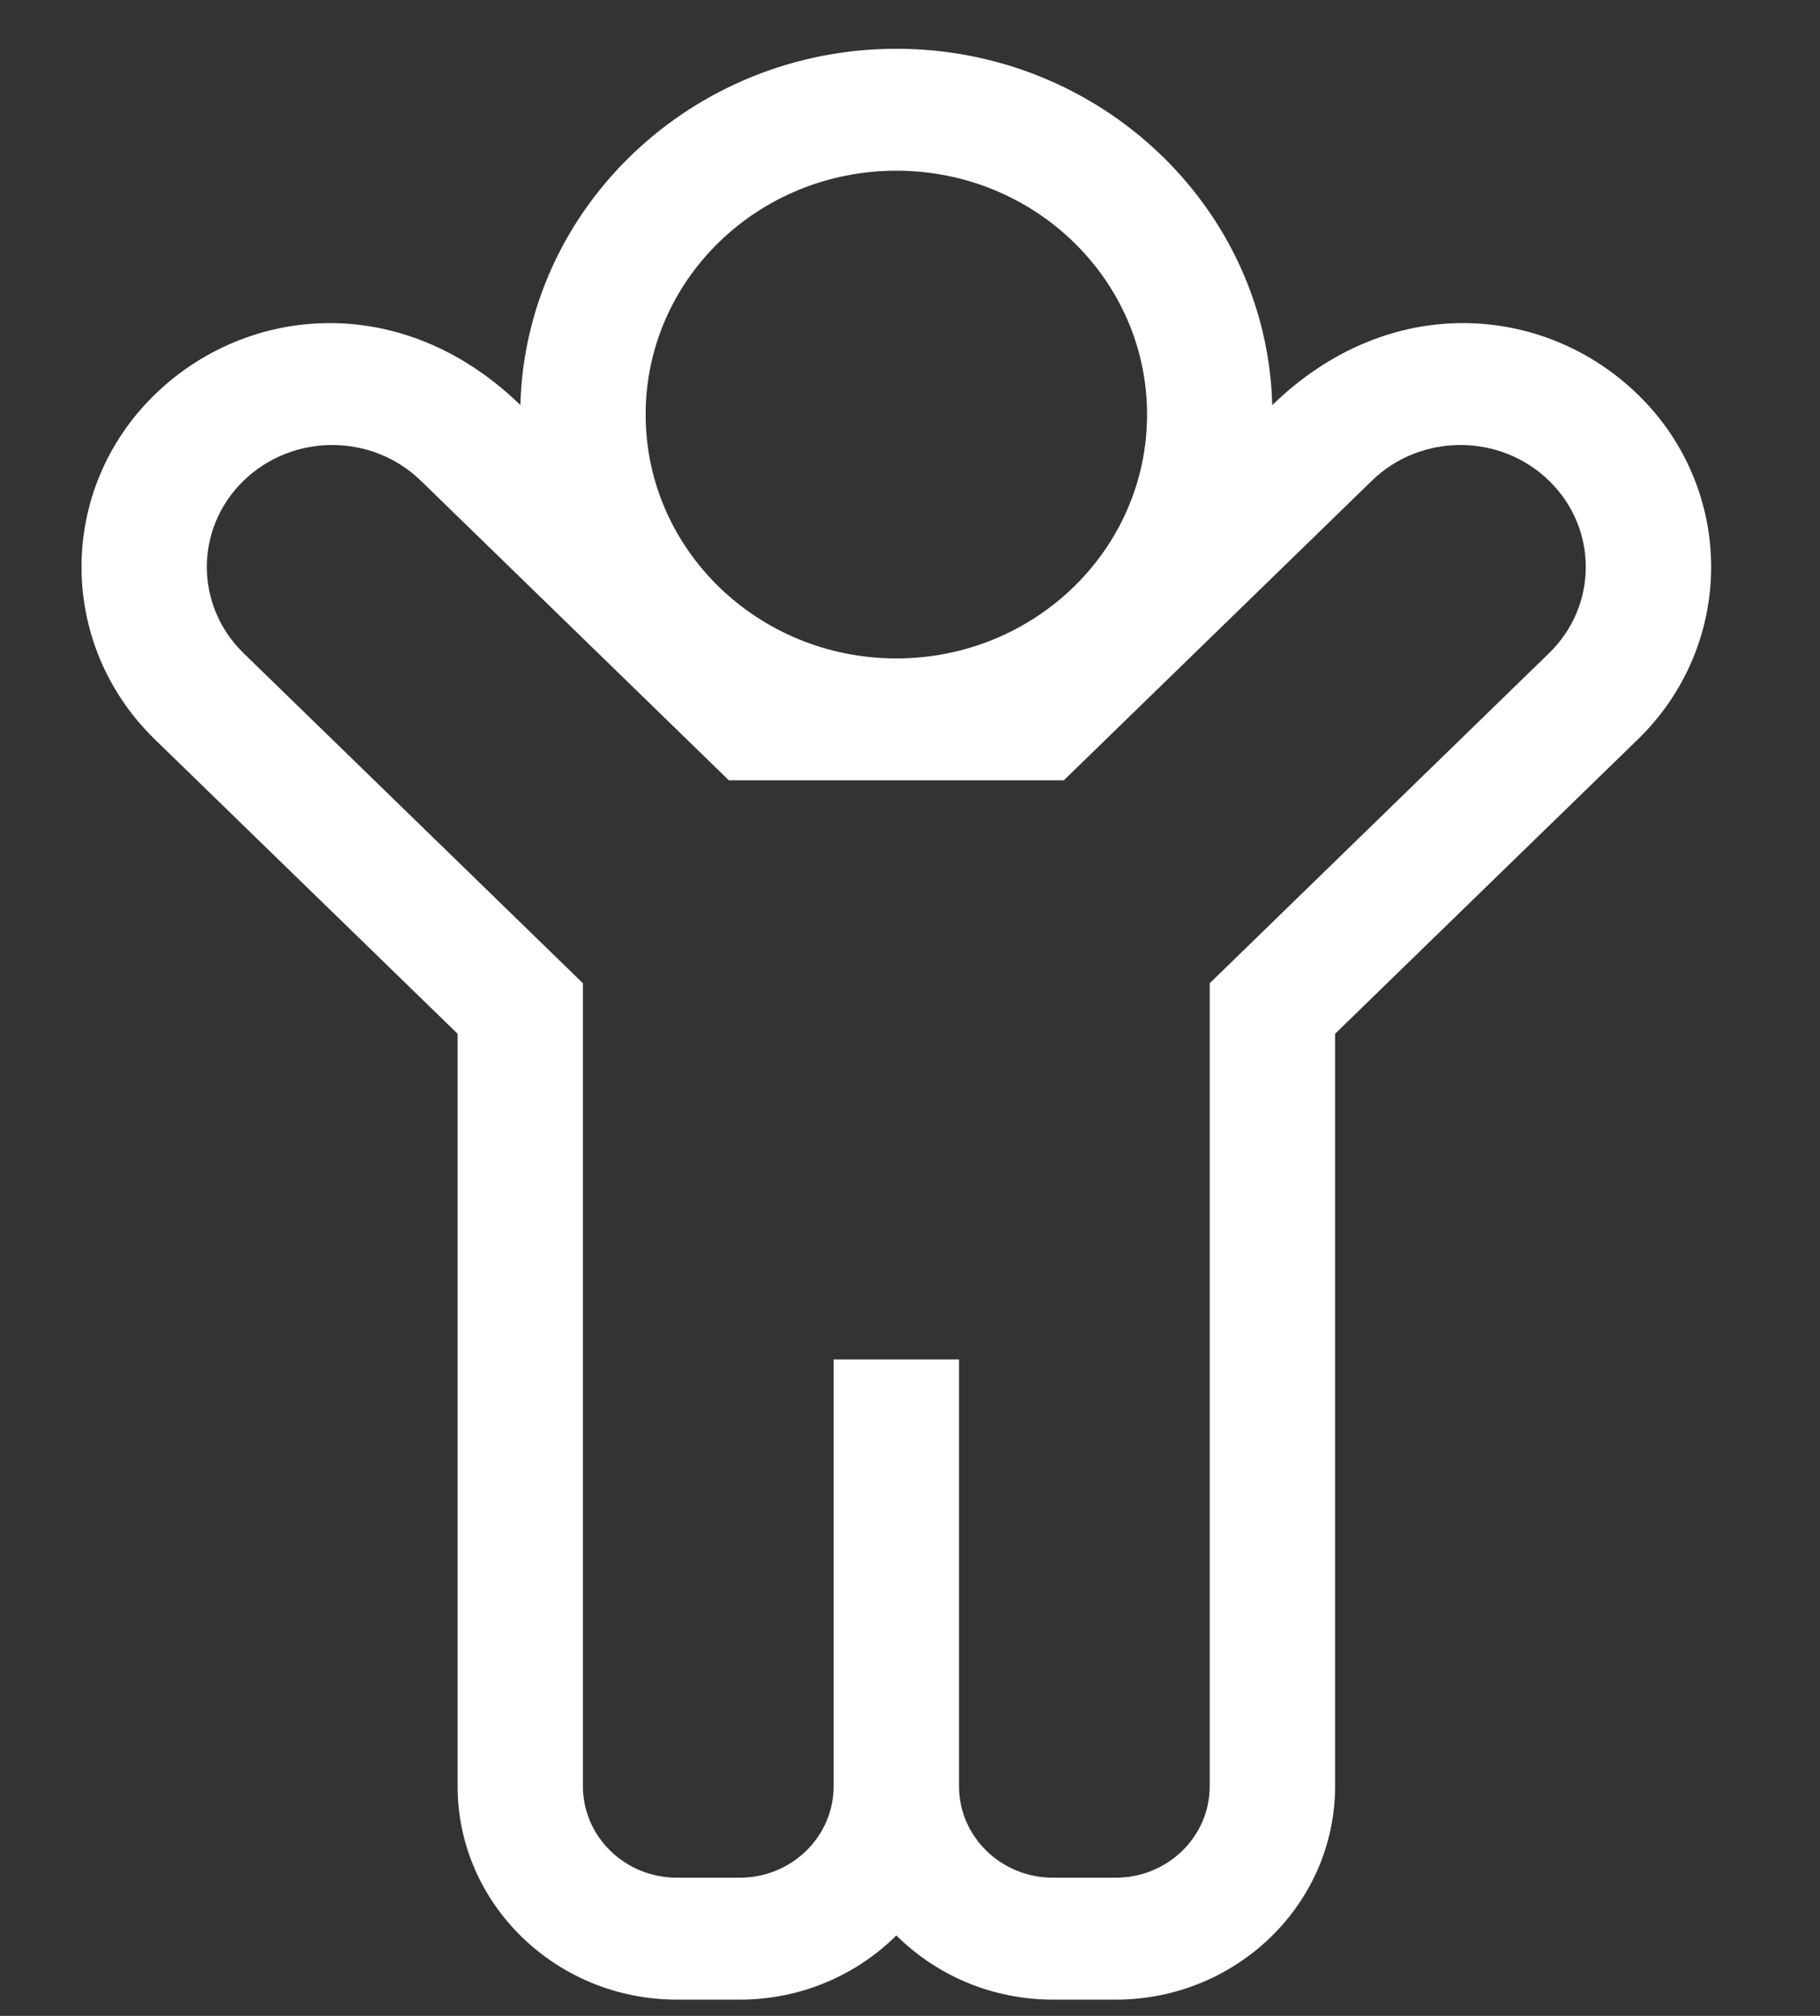 <svg width="28" height="31" viewBox="0 0 28 31" fill="none" xmlns="http://www.w3.org/2000/svg">
<rect x="0" y="0" width="28" height="31" fill="#333333" stroke="none"/>
<g clip-path="url(#clip0_843_16231)">
<path d="M25.198 6.067C23.769 4.678 21.381 4.472 19.573 6.23C19.494 3.195 16.93 0.75 13.79 0.75C10.649 0.75 8.085 3.195 8.006 6.229C6.193 4.467 3.804 4.684 2.382 6.067C0.878 7.529 0.878 9.908 2.382 11.37L7.04 15.897V27.468C7.04 29.278 8.554 30.75 10.415 30.75H11.379C12.322 30.75 13.177 30.372 13.79 29.763C14.403 30.372 15.257 30.75 16.2 30.75H17.165C19.026 30.75 20.54 29.278 20.54 27.468V15.897L25.198 11.37C26.701 9.908 26.701 7.529 25.198 6.067ZM13.79 2.625C15.92 2.625 17.647 4.304 17.647 6.375C17.647 8.446 15.92 10.125 13.79 10.125C11.659 10.125 9.933 8.446 9.933 6.375C9.933 4.304 11.659 2.625 13.79 2.625ZM23.832 10.044L18.611 15.12V27.468C18.611 28.245 17.963 28.875 17.165 28.875H16.2C15.402 28.875 14.754 28.245 14.754 27.468V20.906H12.825V27.468C12.825 28.245 12.178 28.875 11.379 28.875H10.415C9.616 28.875 8.968 28.245 8.968 27.468V15.12L3.747 10.044C2.994 9.312 2.994 8.125 3.747 7.393C4.501 6.66 5.722 6.66 6.475 7.393L11.214 12H16.366L21.105 7.393C21.858 6.66 23.079 6.66 23.832 7.393C24.585 8.125 24.585 9.312 23.832 10.044Z" fill="white"/>
</g>
<defs>
<clipPath id="clip0_843_16231">
<rect width="27" height="30" fill="white" transform="translate(0.289 0.75)"/>
</clipPath>
</defs>
</svg>
